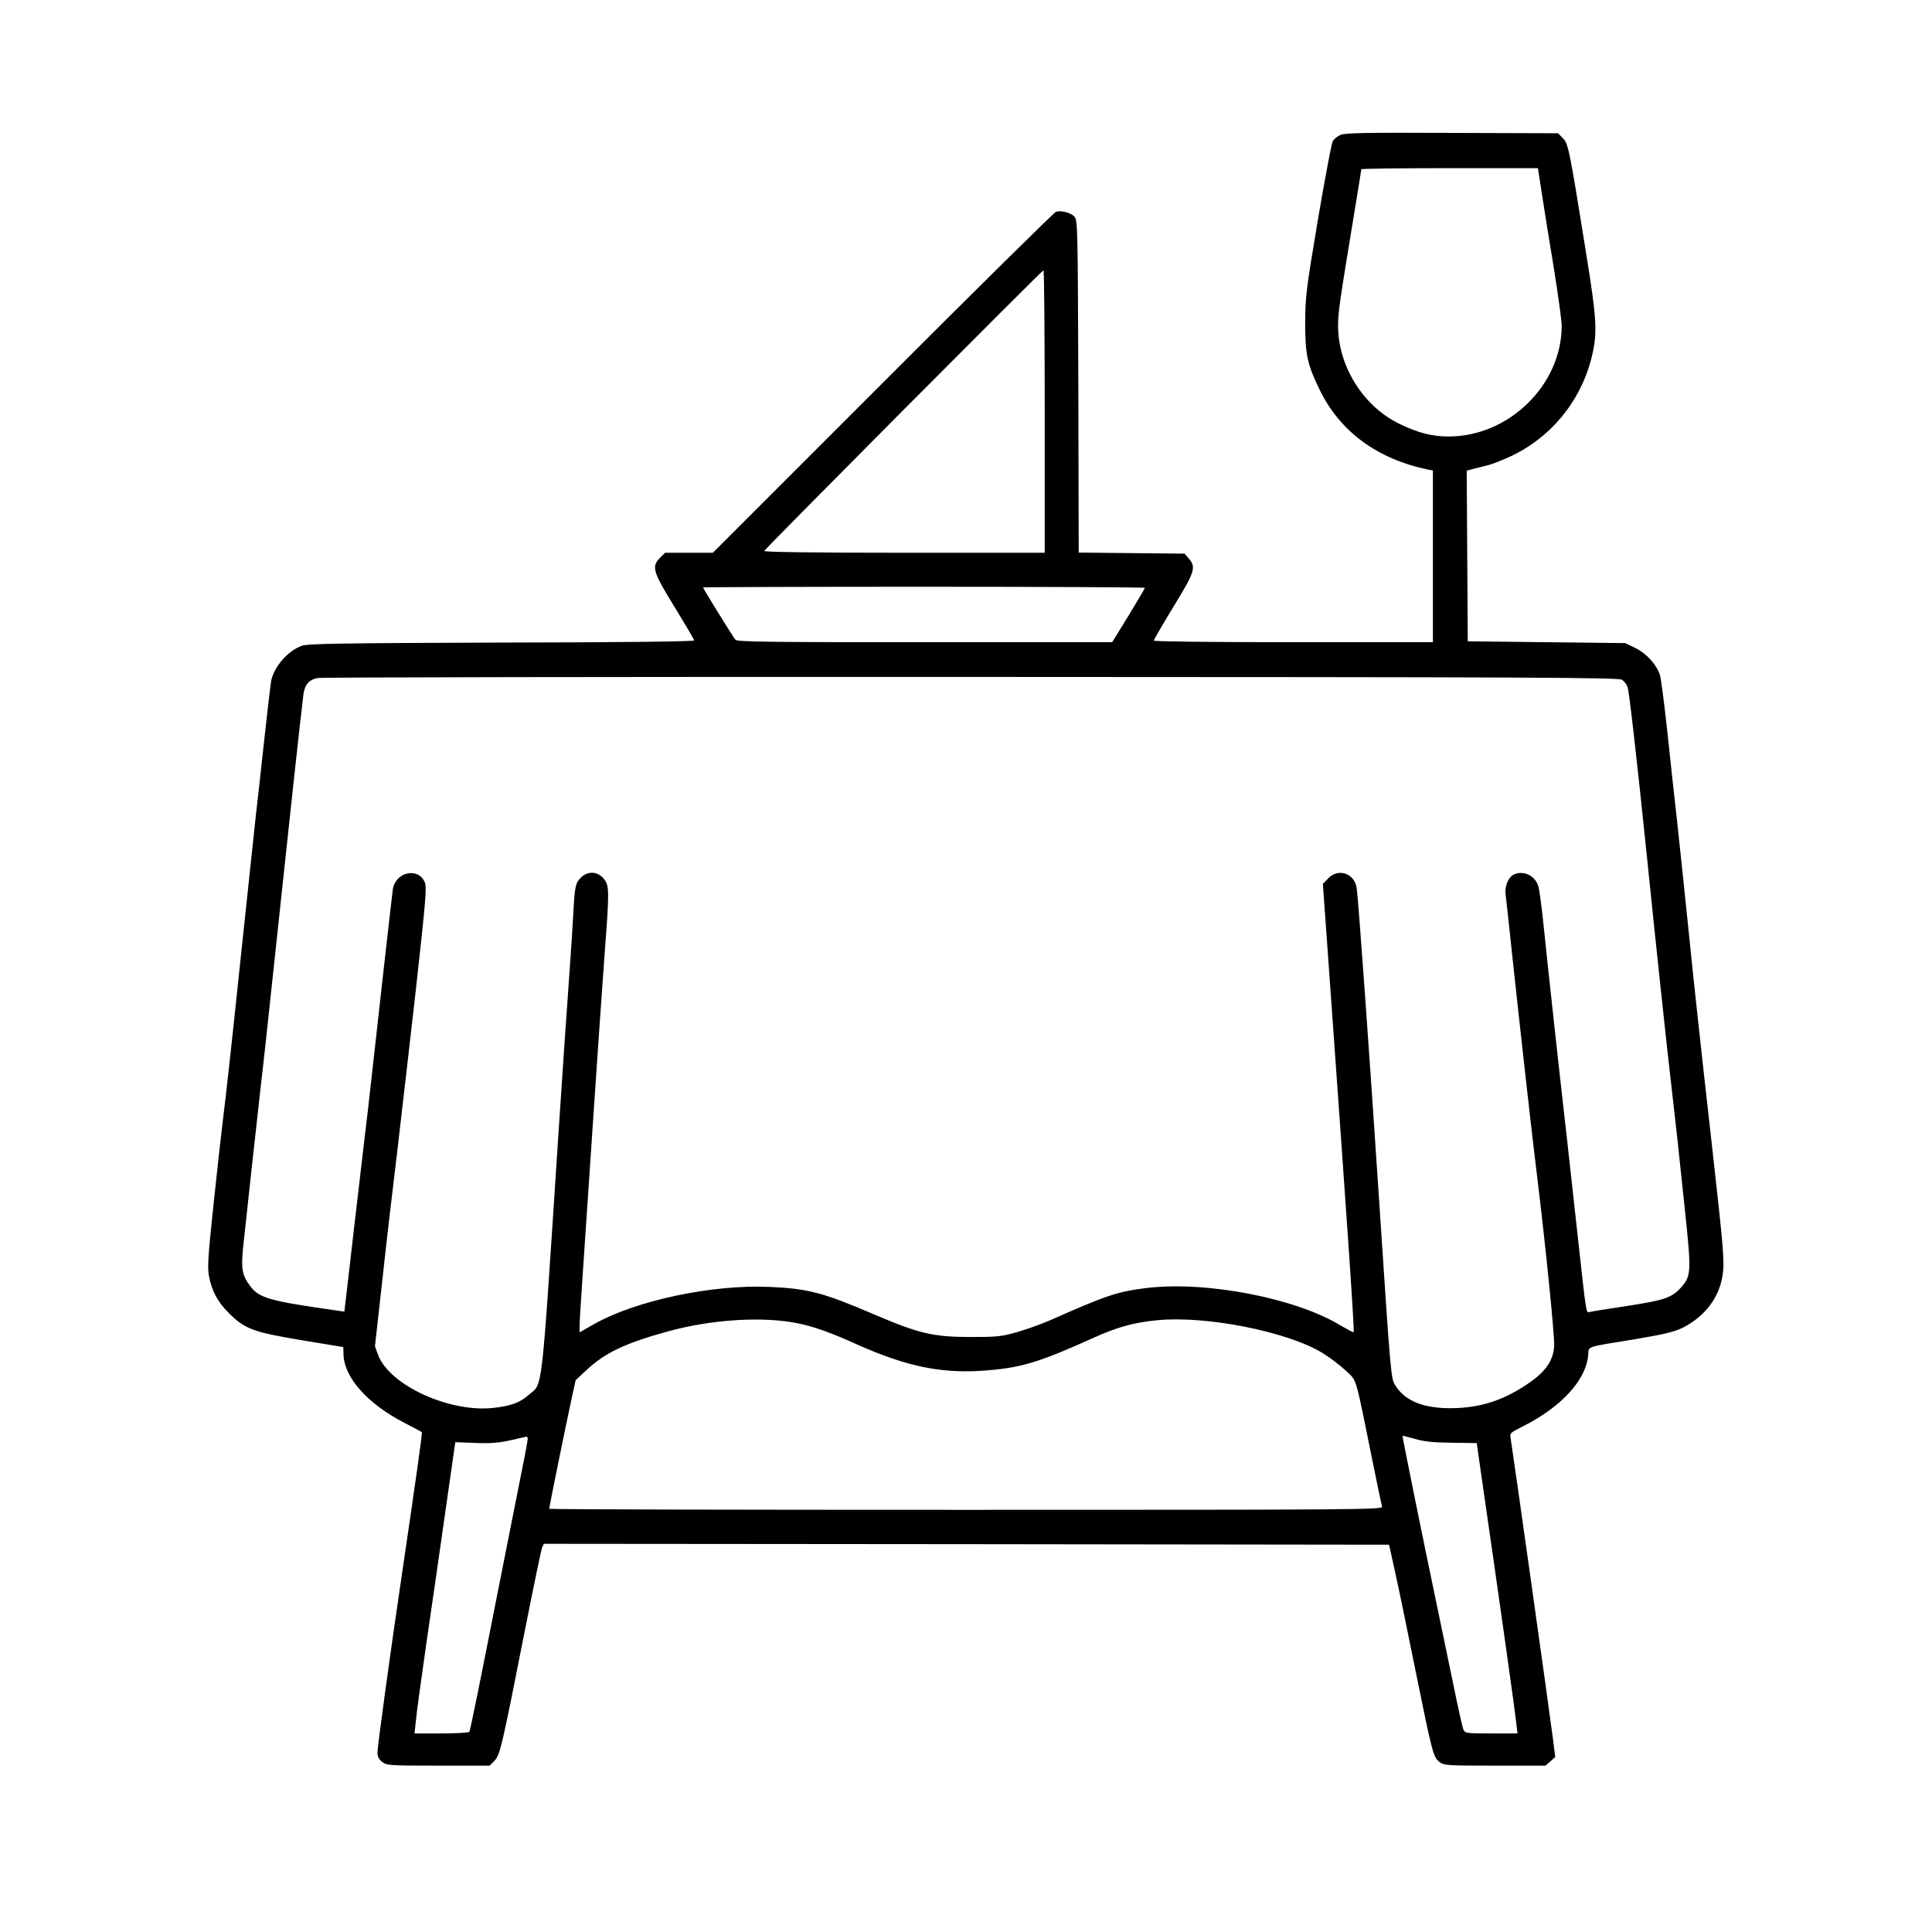 <?xml version="1.0" standalone="no"?>
<!DOCTYPE svg PUBLIC "-//W3C//DTD SVG 20010904//EN"
 "http://www.w3.org/TR/2001/REC-SVG-20010904/DTD/svg10.dtd">
<svg version="1.0" xmlns="http://www.w3.org/2000/svg"
 width="1080pt" height="1080pt" viewBox="0 0 1080 1080"
 preserveAspectRatio="xMidYMid meet">

<g transform="translate(0,1080) scale(0.1,-0.1)"
fill="#000000" stroke="none">
<path d="M7493 10046 c-17 -8 -37 -24 -43 -36 -7 -13 -44 -210 -83 -439 -65
-388 -70 -427 -71 -571 0 -180 11 -235 79 -375 114 -237 323 -391 608 -450
l27 -5 0 -480 0 -480 -780 0 c-477 0 -780 4 -780 9 0 5 50 91 110 190 120 195
127 220 86 268 l-24 28 -296 3 -296 3 -2 928 c-3 894 -4 930 -22 950 -20 22
-73 36 -103 27 -10 -3 -446 -433 -968 -956 l-950 -950 -133 0 -134 0 -30 -30
c-47 -48 -38 -78 86 -278 58 -95 106 -176 106 -182 0 -6 -377 -11 -1077 -12
-902 -3 -1084 -6 -1116 -18 -78 -28 -154 -116 -171 -195 -3 -16 -22 -174 -41
-350 -19 -176 -39 -358 -45 -405 -5 -47 -39 -364 -75 -705 -70 -667 -88 -826
-110 -1005 -8 -63 -31 -270 -51 -460 -31 -291 -35 -354 -26 -403 16 -84 48
-144 111 -207 90 -89 134 -106 402 -151 129 -21 235 -39 237 -39 1 0 2 -16 2
-35 0 -132 132 -282 345 -391 50 -26 92 -48 93 -50 4 -2 -30 -244 -109 -779
-65 -438 -139 -978 -139 -1012 0 -22 8 -38 26 -52 26 -20 38 -21 314 -21 l287
0 26 26 c32 31 43 80 167 709 50 253 95 470 100 483 l10 22 2362 -2 2363 -3
32 -145 c18 -80 69 -325 113 -545 97 -478 102 -497 136 -524 26 -20 39 -21
310 -21 l283 0 28 24 27 24 -13 103 c-13 107 -226 1619 -236 1676 -6 32 -4 33
67 69 215 108 352 257 366 396 5 55 -24 45 264 92 165 28 218 41 265 64 123
63 202 166 222 290 12 76 7 139 -55 692 -74 657 -102 915 -139 1280 -19 190
-47 446 -60 570 -14 124 -39 351 -55 505 -17 154 -35 294 -41 312 -18 57 -75
120 -136 150 l-58 28 -440 5 -440 5 -3 477 -3 477 38 10 c21 5 58 15 83 21 25
7 78 27 118 46 228 104 396 307 458 551 35 141 32 207 -31 597 -92 573 -98
604 -129 634 l-26 27 -593 2 c-488 2 -598 0 -624 -11z m1126 -328 c12 -79 42
-266 67 -416 24 -150 44 -296 44 -325 -1 -329 -295 -616 -630 -617 -97 0 -173
20 -280 72 -200 98 -340 322 -340 546 0 76 9 138 86 604 24 147 44 269 44 272
0 3 222 6 493 6 l494 0 22 -142z m-2779 -1218 l0 -790 -786 0 c-498 0 -784 4
-782 10 4 12 1551 1567 1561 1569 4 0 7 -354 7 -789z m560 -986 c0 -3 -41 -72
-91 -155 l-92 -149 -1047 0 c-889 0 -1049 2 -1059 14 -14 16 -181 287 -181
292 0 2 556 4 1235 4 679 0 1235 -3 1235 -6z m2667 -514 c12 -8 26 -26 31 -40
9 -23 52 -402 108 -945 48 -472 114 -1090 139 -1302 27 -235 28 -241 75 -689
35 -335 34 -356 -22 -420 -51 -58 -92 -72 -306 -105 -108 -16 -202 -31 -209
-34 -16 -5 -17 1 -58 375 -19 173 -48 434 -64 580 -41 358 -106 951 -131 1195
-11 110 -25 215 -31 232 -19 61 -87 91 -141 62 -26 -14 -47 -66 -42 -104 2
-16 20 -178 39 -360 47 -435 110 -1000 135 -1200 49 -397 101 -915 98 -970 -5
-77 -44 -137 -131 -199 -144 -102 -277 -146 -443 -148 -158 -1 -261 41 -315
129 -24 38 -25 57 -89 1023 -51 778 -117 1699 -126 1756 -12 82 -103 113 -159
54 l-30 -31 48 -672 c96 -1337 129 -1829 124 -1834 -2 -2 -34 15 -72 37 -252
154 -753 250 -1085 210 -164 -20 -225 -41 -539 -180 -52 -23 -138 -53 -190
-68 -87 -24 -112 -26 -261 -26 -204 1 -282 19 -528 124 -291 125 -373 146
-587 156 -324 15 -753 -76 -988 -210 l-77 -44 0 36 c0 21 7 134 15 252 8 118
35 519 60 890 25 371 54 794 65 939 27 357 27 382 -6 420 -34 41 -89 43 -127
5 -30 -30 -34 -48 -42 -199 -3 -60 -14 -231 -25 -380 -11 -148 -38 -544 -60
-880 -97 -1479 -84 -1361 -166 -1434 -48 -42 -97 -60 -194 -71 -245 -28 -581
125 -646 295 l-18 49 43 386 c23 212 61 534 83 715 21 182 68 584 103 895 55
495 61 569 50 597 -36 87 -163 60 -179 -38 -3 -19 -30 -259 -61 -534 -30 -275
-67 -597 -80 -715 -14 -118 -37 -309 -50 -425 -14 -115 -37 -317 -52 -448
l-28 -239 -35 5 c-386 55 -442 70 -493 140 -43 57 -50 95 -38 214 15 142 75
692 100 913 12 96 50 452 86 790 60 567 138 1287 151 1387 7 55 31 84 80 93
21 4 1666 7 3654 6 3165 -1 3618 -3 3637 -16z m-4609 -3597 c86 -17 186 -52
327 -116 288 -129 487 -169 740 -147 189 16 292 48 582 179 139 63 230 88 363
101 271 26 720 -62 919 -181 40 -24 100 -69 132 -99 66 -63 52 -16 150 -500
27 -135 52 -253 55 -262 5 -17 -110 -18 -2325 -18 -1282 0 -2331 2 -2331 6 0
9 99 496 124 609 l24 110 66 61 c100 93 219 149 456 213 242 66 525 83 718 44z
m3657 -668 l140 -2 22 -154 c98 -677 192 -1340 199 -1412 l7 -57 -147 0 c-142
0 -147 1 -156 23 -5 12 -30 123 -55 247 -26 124 -73 351 -105 505 -54 256
-180 877 -180 888 0 2 30 -5 68 -16 51 -15 100 -21 207 -22z m-5165 22 c0 -8
-13 -81 -30 -163 -16 -82 -88 -445 -160 -807 -71 -363 -132 -663 -136 -668 -3
-5 -73 -9 -156 -9 l-151 0 8 72 c3 40 31 239 60 443 30 203 78 537 107 742
l53 371 110 -4 c85 -4 130 0 195 14 47 11 88 20 93 21 4 0 7 -5 7 -12z"/>
</g>
</svg>
